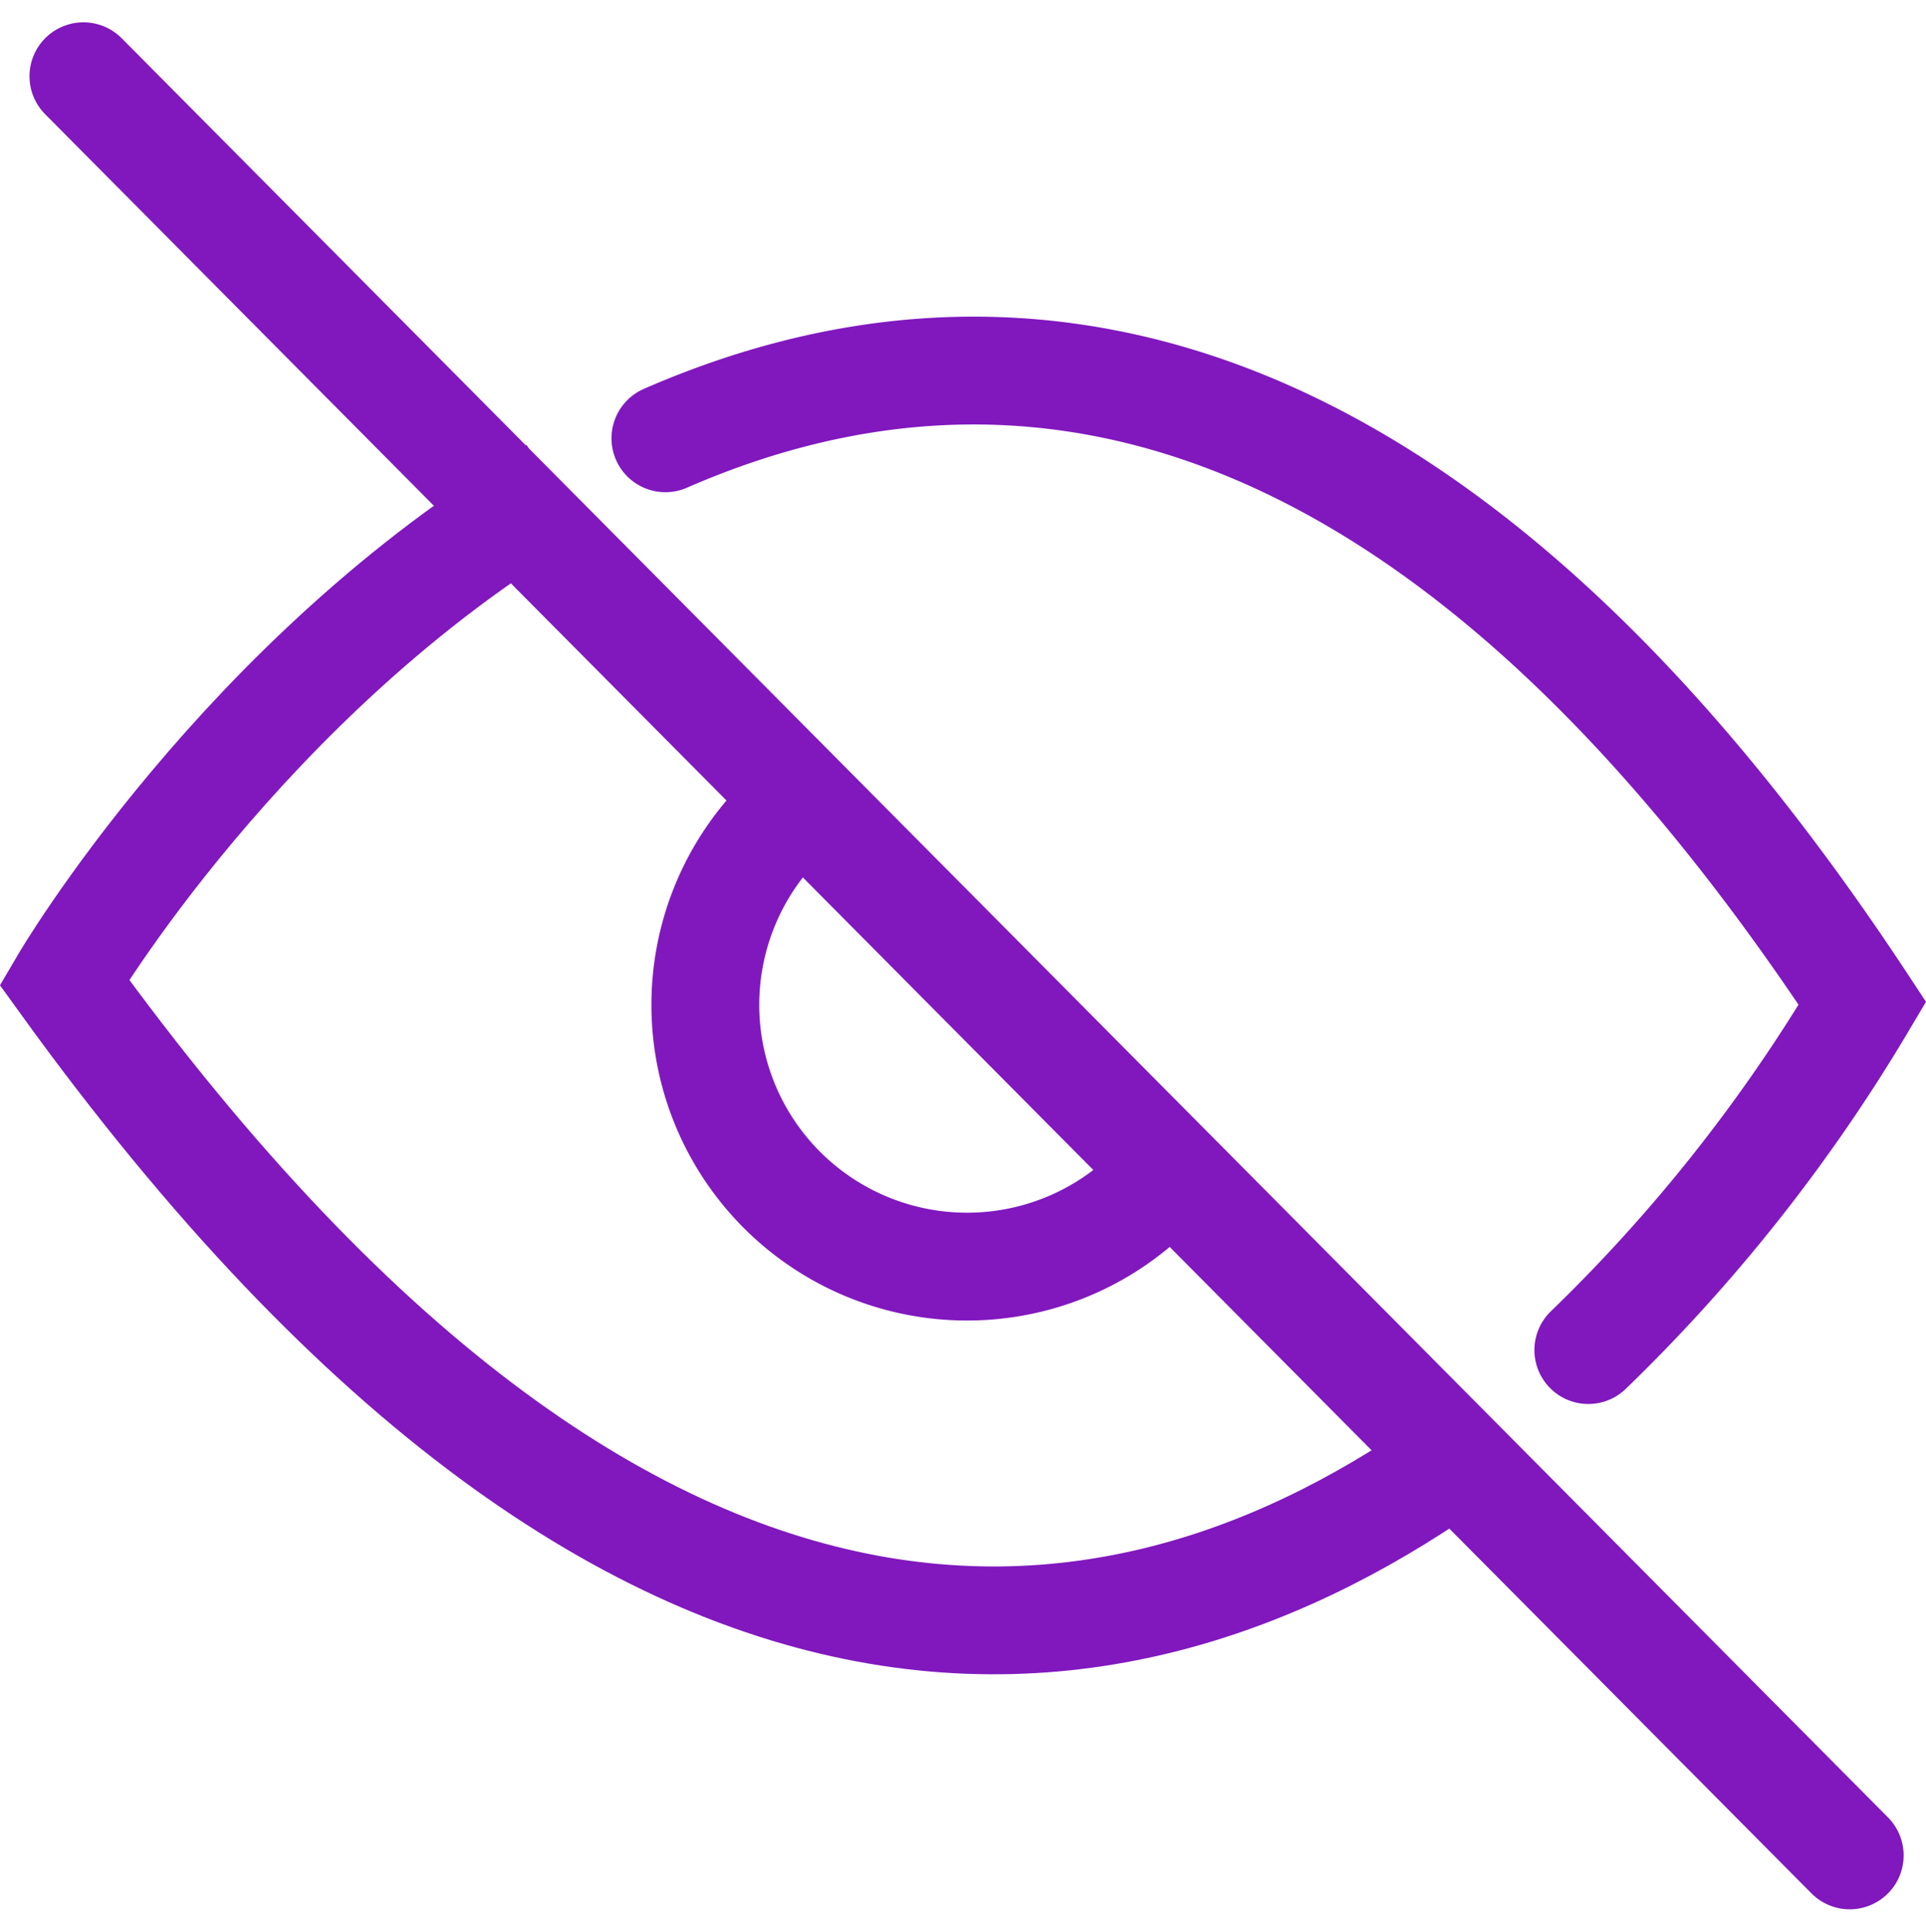 <svg xmlns="http://www.w3.org/2000/svg" width="71.441" height="71.657" viewBox="0 0 71.441 71.657">
  <g id="Icon_VisionLoss" data-name="Icon/VisionLoss" transform="translate(-742.137 -1282.625)">
    <g id="Group_38" data-name="Group 38" transform="translate(744.521 1286.453)">
      <path id="Path_47" data-name="Path 47" d="M133.476,122.953c-12.2,9.453-30.989,13.882-53.024-16.638,0,0,6.664-11.37,18.17-18.217" transform="translate(-80.452 -73.706)" fill="none" stroke="#8018be" stroke-miterlimit="10" stroke-width="4" fill-rule="evenodd"/>
      <path id="Path_48" data-name="Path 48" d="M93.83,87.565c12.235-5.342,28.086-3.8,44.4,20.96a61.571,61.571,0,0,1-10.166,12.863" transform="translate(-71.532 -75.134)" fill="none" stroke="#8018be" stroke-linecap="round" stroke-miterlimit="10" stroke-width="4" fill-rule="evenodd"/>
      <path id="Path_49" data-name="Path 49" d="M98.446,94.377a9.71,9.71,0,1,0,12.929,14.349" transform="translate(-70.671 -68.779)" fill="none" stroke="#8018be" stroke-miterlimit="10" stroke-width="4" fill-rule="evenodd"/>
      <line id="Line_19" data-name="Line 19" x2="65.518" y2="66" transform="translate(0.71 -1)" fill="none" stroke="#8018be" stroke-linecap="round" stroke-miterlimit="10" stroke-width="4"/>
    </g>
  </g>
</svg>
